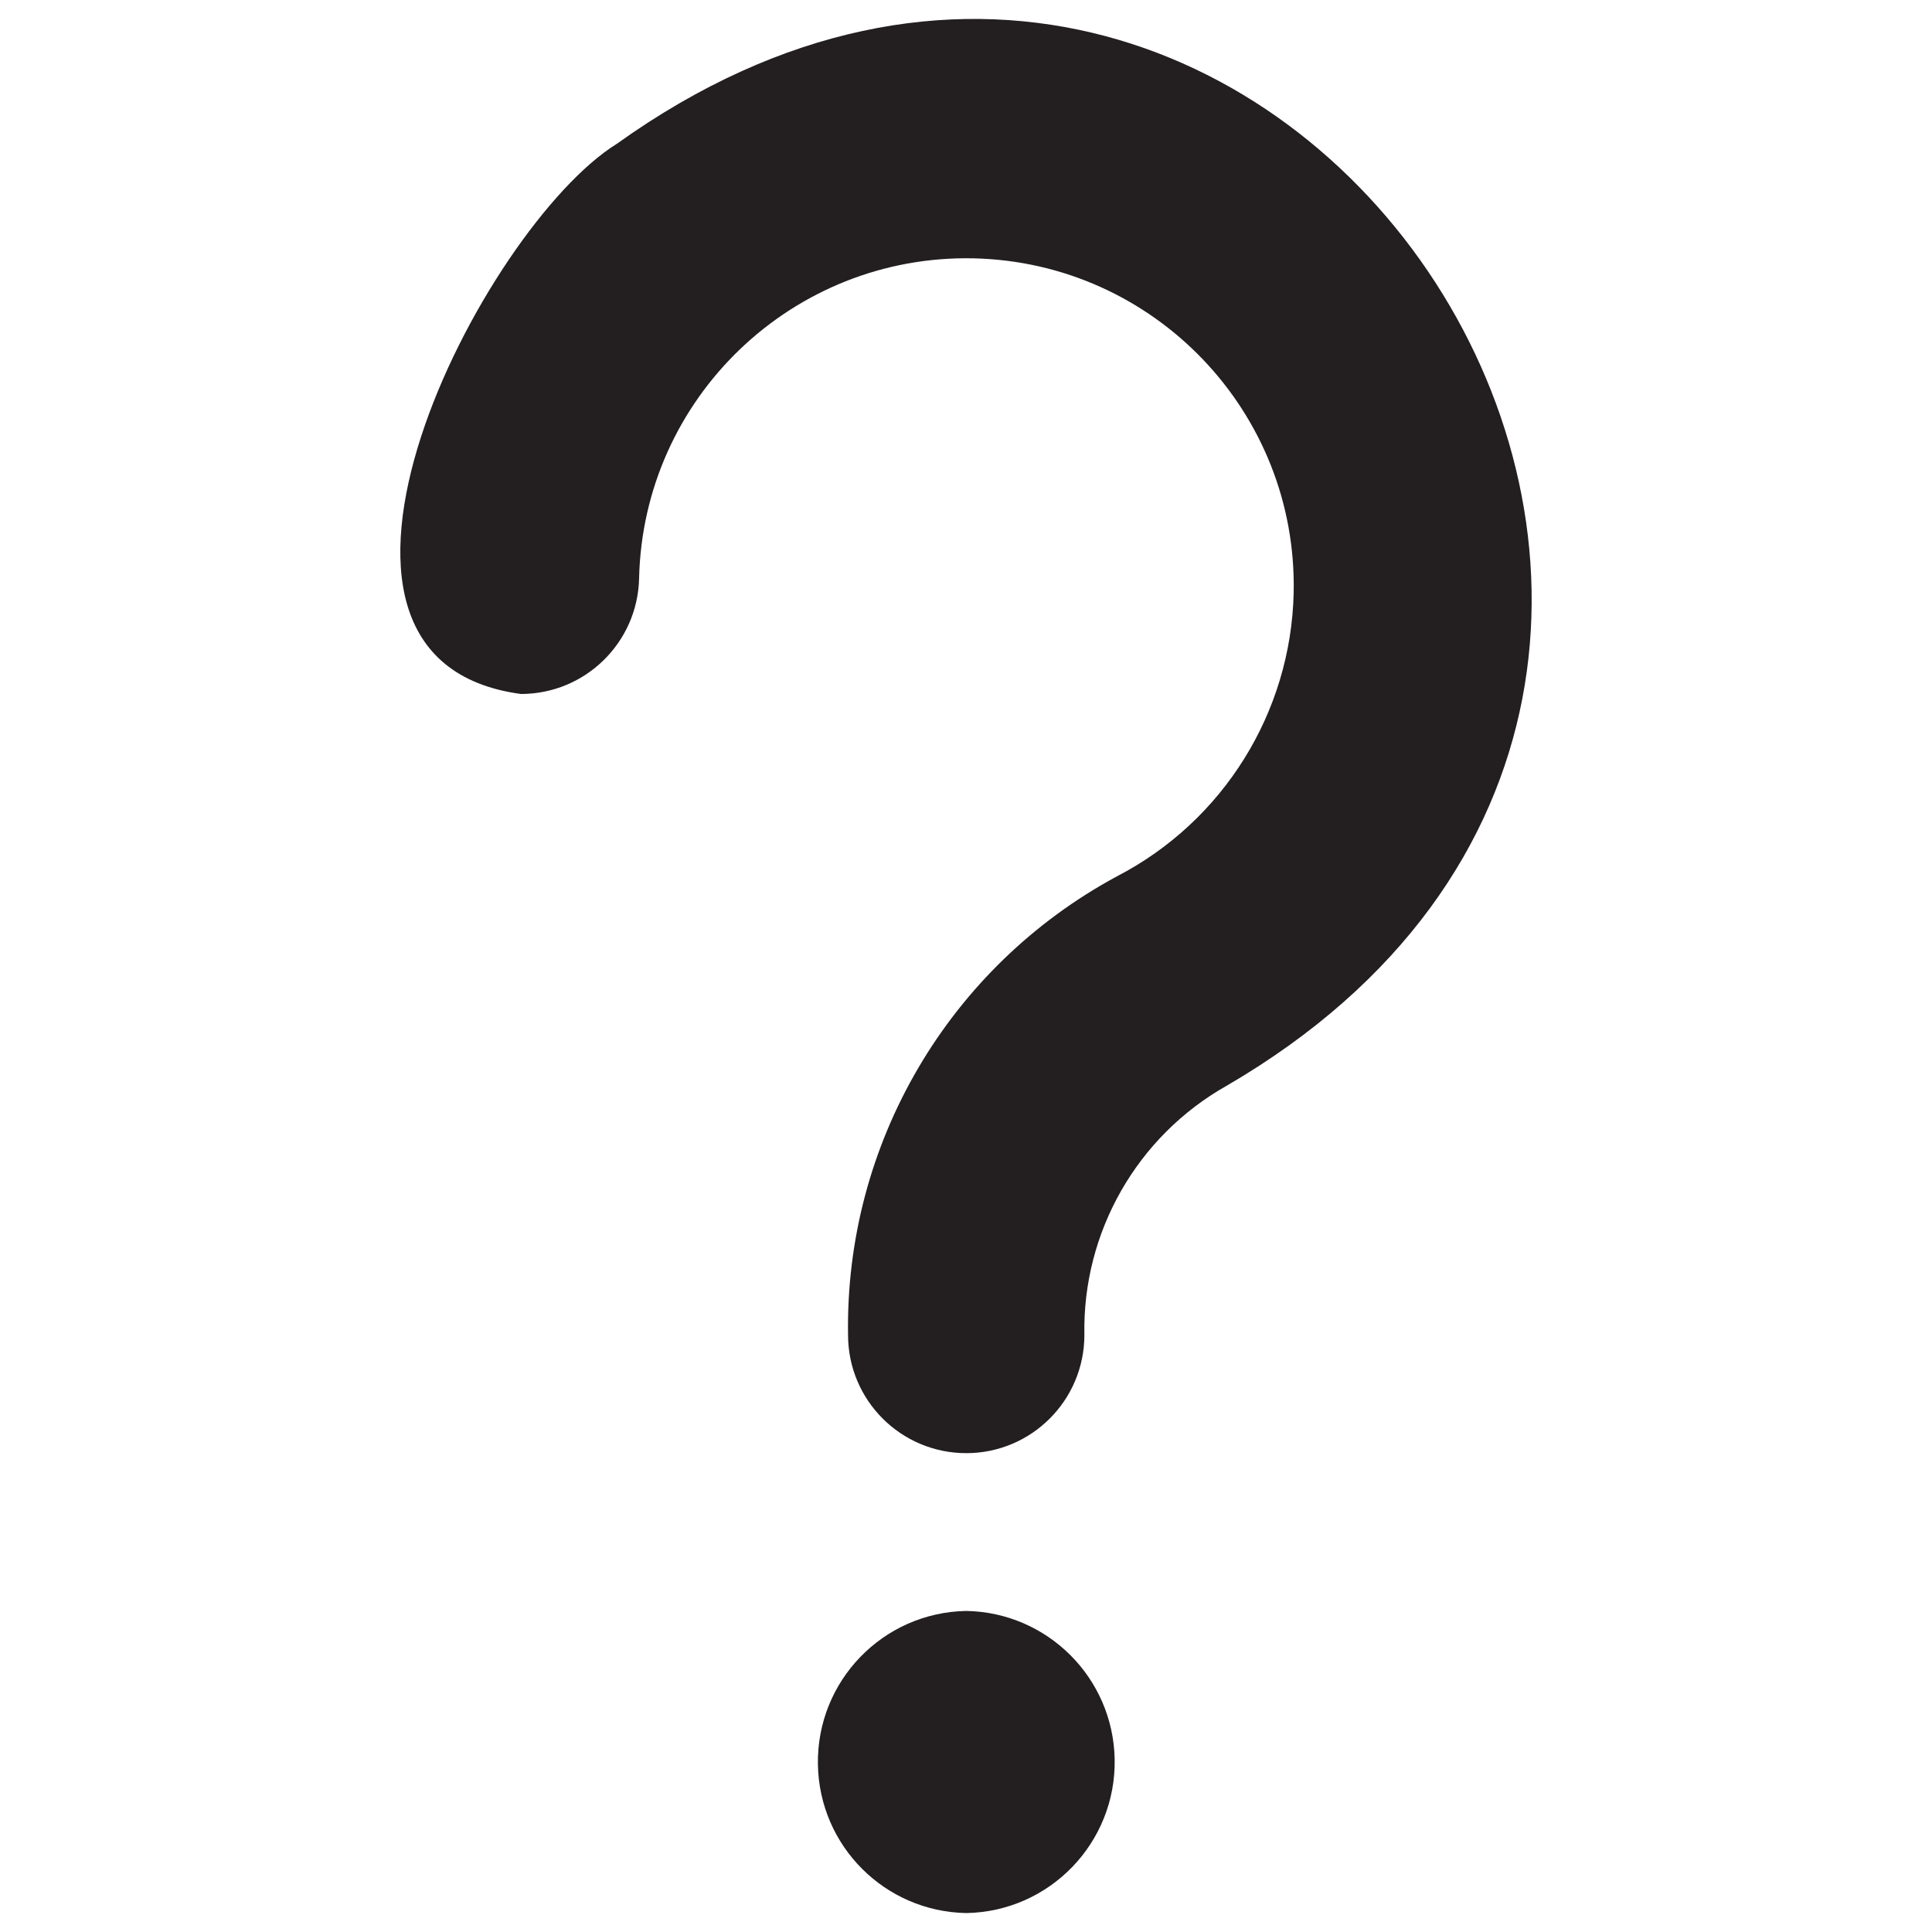 <?xml version="1.0" encoding="utf-8"?>
<!-- Generator: Adobe Illustrator 16.0.0, SVG Export Plug-In . SVG Version: 6.00 Build 0)  -->
<!DOCTYPE svg PUBLIC "-//W3C//DTD SVG 1.1//EN" "http://www.w3.org/Graphics/SVG/1.1/DTD/svg11.dtd">
<svg version="1.1" id="Layer_1" xmlns="http://www.w3.org/2000/svg" xmlns:xlink="http://www.w3.org/1999/xlink" x="0px" y="0px"
	 width="102px" height="102px" viewBox="0 0 102 102" enable-background="new 0 0 102 102" xml:space="preserve">
<g>
	<g>
		<path fill="#231F20" d="M64.754,57.326c37.247-21.673,2.896-74.838-32.187-49.735c-7.089,4.395-18.803,27.206-5.062,29.048
			c3.392-0.004,6.158-2.711,6.236-6.1c0.214-9.542,8.12-17.105,17.658-16.9c9.542,0.215,17.106,8.121,16.9,17.663
			c-0.141,6.313-3.717,12.053-9.323,14.96c-8.888,4.79-14.366,14.127-14.203,24.217c0,3.448,2.793,6.24,6.241,6.24
			c3.442,0,6.236-2.792,6.236-6.24C57.145,65.053,60.026,59.998,64.754,57.326z"/>
	</g>
	<g>
		<path fill="#231F20" d="M51.016,85.05c-4.408,0.076-7.912,3.71-7.834,8.111c0.073,4.301,3.538,7.763,7.834,7.839
			c4.401-0.076,7.91-3.71,7.833-8.116C58.771,88.588,55.307,85.126,51.016,85.05z"/>
	</g>
</g>
</svg>
